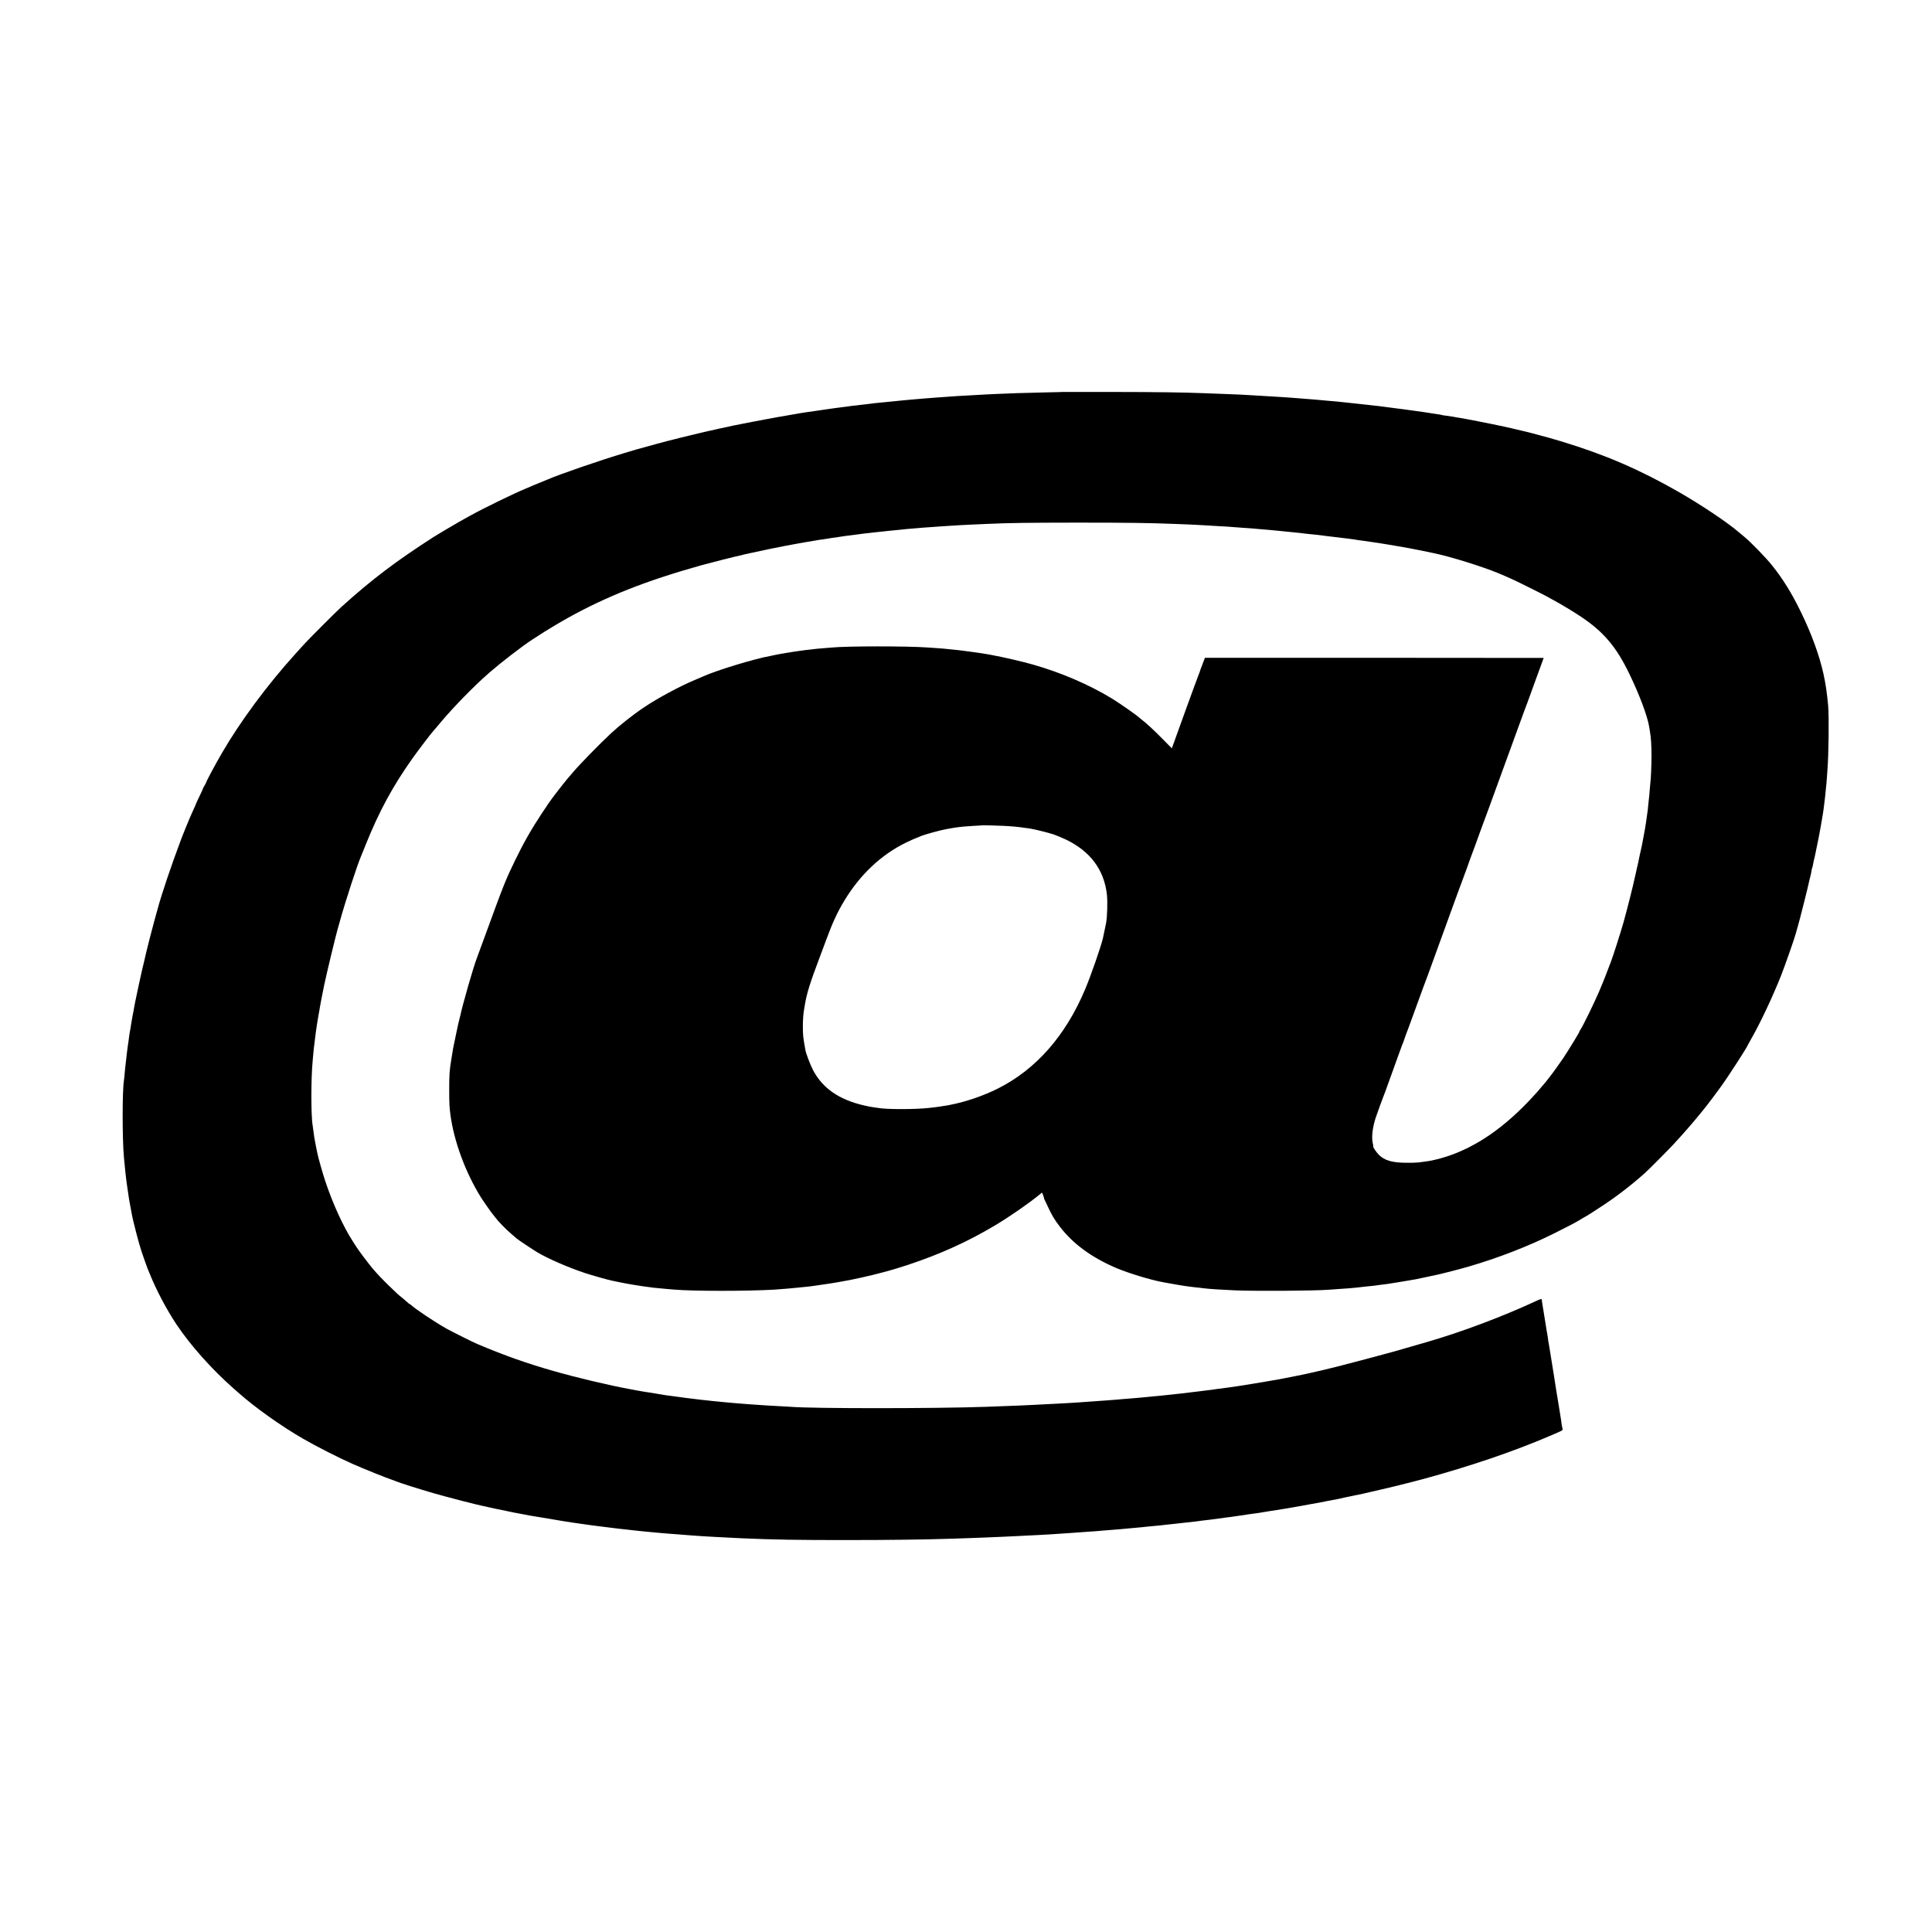 <?xml version="1.0" standalone="no"?>
<!DOCTYPE svg PUBLIC "-//W3C//DTD SVG 20010904//EN"
 "http://www.w3.org/TR/2001/REC-SVG-20010904/DTD/svg10.dtd">
<svg version="1.0" xmlns="http://www.w3.org/2000/svg"
 width="3000pt" height="3000pt" viewBox="0 0 3000 3000"
 preserveAspectRatio="xMidYMid meet">
<g transform="translate(0,3000) scale(0.1,-0.1)"
fill="#000000" stroke="none">
<path d="M16507 23914 c-1 -1 -139 -5 -307 -8 -168 -4 -354 -9 -415 -11 -248
-9 -395 -16 -475 -20 -47 -3 -125 -7 -175 -10 -217 -11 -327 -18 -480 -30 -33
-2 -96 -7 -140 -10 -44 -3 -102 -8 -130 -10 -27 -2 -81 -7 -120 -10 -38 -3
-90 -8 -115 -10 -25 -3 -74 -7 -110 -10 -36 -3 -81 -7 -100 -10 -19 -2 -64 -7
-100 -10 -36 -3 -81 -8 -100 -10 -19 -2 -64 -7 -100 -10 -36 -3 -76 -7 -90
-10 -14 -2 -54 -7 -90 -11 -36 -3 -72 -7 -80 -9 -8 -2 -44 -6 -80 -10 -65 -6
-78 -8 -155 -19 -22 -3 -60 -8 -85 -11 -25 -3 -63 -7 -85 -11 -64 -9 -87 -12
-135 -19 -25 -3 -101 -15 -170 -25 -69 -10 -147 -22 -175 -25 -27 -4 -59 -9
-70 -11 -11 -3 -36 -7 -55 -10 -105 -16 -511 -89 -666 -120 -98 -19 -190 -37
-204 -40 -80 -15 -180 -36 -210 -44 -19 -5 -48 -11 -65 -14 -16 -2 -68 -14
-115 -25 -47 -11 -98 -23 -115 -25 -16 -3 -86 -20 -155 -37 -69 -17 -135 -32
-146 -35 -12 -2 -64 -15 -116 -28 -52 -14 -105 -27 -118 -30 -36 -7 -504 -133
-580 -156 -36 -11 -117 -35 -181 -54 -367 -109 -1034 -339 -1194 -411 -16 -7
-66 -27 -110 -45 -44 -17 -98 -39 -120 -49 -22 -10 -69 -31 -105 -45 -195 -81
-660 -307 -870 -424 -58 -32 -132 -73 -165 -92 -65 -36 -338 -198 -395 -234
-591 -379 -975 -670 -1445 -1096 -77 -70 -503 -496 -575 -576 -30 -33 -89 -98
-131 -145 -433 -477 -859 -1052 -1144 -1544 -100 -172 -245 -443 -245 -457 0
-5 -11 -26 -25 -48 -14 -22 -25 -44 -25 -48 0 -5 -22 -55 -50 -111 -27 -56
-50 -104 -50 -107 0 -3 -12 -31 -26 -62 -15 -31 -35 -77 -46 -102 -11 -25 -25
-58 -33 -75 -25 -57 -106 -257 -129 -318 -162 -432 -305 -855 -370 -1097 -8
-30 -31 -112 -50 -181 -32 -115 -114 -433 -121 -469 -2 -8 -8 -33 -13 -55 -6
-22 -13 -51 -15 -65 -3 -14 -12 -54 -21 -90 -9 -36 -18 -75 -21 -87 -3 -13 -7
-31 -9 -40 -8 -33 -85 -388 -90 -418 -6 -29 -10 -51 -21 -105 -2 -14 -7 -41
-10 -60 -4 -19 -10 -53 -15 -75 -5 -22 -11 -58 -14 -80 -4 -23 -8 -52 -11 -65
-3 -13 -7 -42 -10 -65 -3 -22 -8 -47 -10 -55 -2 -8 -7 -37 -10 -65 -3 -27 -7
-61 -10 -75 -3 -14 -7 -41 -9 -60 -2 -19 -9 -71 -15 -115 -6 -44 -13 -107 -16
-140 -3 -33 -8 -71 -10 -85 -2 -14 -7 -61 -10 -105 -4 -44 -8 -91 -11 -105
-26 -162 -26 -898 0 -1190 10 -106 17 -179 21 -215 3 -22 7 -62 10 -90 3 -27
7 -63 10 -80 3 -16 7 -48 10 -70 6 -41 21 -141 30 -205 5 -31 16 -89 30 -160
3 -14 8 -41 11 -60 15 -93 114 -474 149 -575 8 -22 30 -87 50 -145 20 -58 41
-114 45 -125 5 -11 21 -49 35 -85 103 -255 265 -562 418 -790 218 -325 542
-688 882 -989 28 -24 64 -56 80 -70 257 -228 657 -513 1000 -711 199 -116 570
-304 775 -394 171 -75 517 -215 595 -240 28 -9 59 -21 70 -26 42 -20 370 -124
585 -186 200 -58 695 -186 775 -200 17 -3 55 -11 85 -19 30 -7 80 -18 110 -24
30 -6 66 -13 80 -16 14 -3 57 -12 95 -20 39 -8 81 -17 95 -20 23 -5 199 -38
265 -50 56 -10 500 -84 540 -90 22 -4 81 -13 130 -20 107 -16 133 -20 245 -35
47 -6 99 -13 115 -15 50 -7 187 -24 240 -30 28 -3 64 -8 80 -10 76 -9 125 -15
180 -20 33 -4 74 -8 90 -10 26 -4 81 -9 310 -31 28 -2 73 -7 100 -9 28 -3 82
-7 120 -10 39 -3 98 -7 133 -10 61 -5 132 -10 255 -20 84 -6 204 -14 323 -20
240 -13 286 -15 409 -21 498 -22 884 -29 1650 -28 653 0 1181 7 1560 19 72 2
209 7 305 10 97 3 216 7 265 10 50 2 158 7 240 10 83 3 179 8 215 10 90 5 310
16 400 20 100 5 251 14 325 20 33 2 101 7 150 10 94 6 179 12 280 20 33 3 96
8 140 10 44 3 96 8 115 10 19 2 76 7 125 10 50 3 106 8 125 10 19 2 67 7 105
10 39 3 88 8 110 10 22 2 72 7 110 10 39 4 81 8 95 10 14 2 61 7 105 10 44 4
91 8 105 10 24 4 57 7 180 20 30 3 71 8 90 10 19 2 80 9 135 15 123 13 170 19
215 26 41 6 85 11 160 19 30 4 80 10 110 15 30 5 80 12 110 15 30 4 66 8 80
10 14 2 61 9 105 15 101 14 134 19 165 25 14 2 48 7 75 10 28 3 61 8 75 10 14
3 41 7 60 10 19 2 44 6 55 9 11 2 55 9 98 16 43 6 88 13 100 15 12 2 81 13
152 25 131 22 150 25 195 34 14 3 77 14 140 26 155 27 161 28 273 51 53 10
112 21 130 24 17 4 52 11 77 16 25 6 54 12 65 15 11 2 76 16 145 30 69 14 132
27 140 29 8 2 67 15 130 30 63 15 122 28 130 30 145 32 503 121 680 169 725
197 1412 431 1965 669 226 97 204 83 194 127 -5 21 -11 58 -14 81 -2 24 -6 53
-9 64 -2 11 -9 54 -15 95 -6 41 -16 100 -21 130 -10 52 -64 389 -76 475 -4 22
-8 49 -10 60 -7 39 -36 221 -40 248 -6 38 -12 77 -18 112 -11 59 -18 99 -22
139 -3 23 -7 48 -9 56 -2 8 -18 101 -34 205 -35 222 -42 265 -46 285 -2 8 -4
23 -4 33 -1 23 -10 22 -93 -17 -520 -241 -1151 -478 -1678 -631 -318 -92 -508
-147 -520 -150 -8 -2 -91 -24 -185 -50 -93 -26 -186 -51 -205 -55 -19 -5 -118
-31 -220 -58 -372 -100 -682 -173 -985 -232 -60 -12 -117 -23 -125 -24 -8 -2
-31 -6 -50 -10 -19 -3 -46 -8 -60 -11 -14 -3 -38 -7 -55 -9 -16 -2 -82 -13
-145 -25 -63 -11 -131 -22 -150 -25 -99 -16 -228 -36 -250 -40 -14 -3 -47 -7
-75 -11 -55 -7 -106 -14 -145 -20 -14 -3 -50 -7 -80 -10 -30 -4 -62 -8 -70
-10 -8 -2 -42 -7 -75 -10 -33 -3 -69 -8 -80 -10 -11 -2 -47 -7 -80 -10 -33 -3
-71 -8 -85 -10 -28 -4 -91 -12 -160 -20 -25 -2 -63 -7 -85 -9 -22 -3 -67 -7
-100 -11 -33 -3 -76 -8 -95 -10 -46 -5 -130 -14 -205 -20 -33 -3 -78 -8 -100
-10 -22 -2 -71 -6 -110 -10 -38 -3 -90 -8 -115 -10 -25 -3 -81 -7 -125 -10
-44 -3 -96 -8 -115 -10 -19 -2 -78 -7 -130 -10 -52 -3 -115 -8 -140 -10 -25
-2 -88 -7 -140 -10 -52 -4 -115 -8 -140 -10 -25 -2 -101 -7 -170 -11 -69 -4
-143 -8 -165 -9 -22 -2 -101 -6 -175 -9 -74 -3 -171 -8 -215 -11 -88 -6 -275
-13 -740 -30 -783 -28 -2706 -28 -3025 0 -25 2 -103 7 -175 10 -71 3 -152 8
-180 10 -27 2 -95 7 -150 10 -55 3 -120 8 -145 10 -25 2 -81 7 -125 10 -44 3
-100 8 -125 10 -25 3 -74 7 -110 10 -66 6 -123 11 -195 19 -22 3 -67 8 -100
11 -33 3 -76 8 -95 10 -49 6 -117 15 -170 21 -25 2 -90 11 -145 19 -55 8 -122
17 -150 20 -27 3 -61 8 -75 10 -14 3 -38 7 -55 9 -91 15 -162 26 -180 30 -11
2 -42 7 -68 10 -27 4 -57 9 -67 11 -9 2 -33 6 -51 9 -19 3 -45 8 -59 11 -14 3
-50 9 -80 15 -314 57 -836 181 -1181 280 -421 120 -765 242 -1189 421 -64 27
-400 195 -477 238 -178 100 -488 307 -551 368 -7 7 -16 13 -20 13 -4 0 -23 15
-42 33 -19 18 -57 50 -84 72 -58 46 -61 49 -192 176 -116 113 -178 178 -260
274 -63 75 -212 272 -257 343 -15 23 -38 59 -51 80 -145 223 -311 586 -425
930 -44 132 -109 364 -125 442 -2 14 -14 70 -25 125 -19 97 -24 126 -37 230
-3 28 -8 58 -9 67 -27 140 -27 740 0 1008 2 19 6 70 10 113 4 44 8 87 10 97 2
11 6 43 9 72 6 49 9 77 21 168 11 77 24 165 31 200 2 14 7 39 9 55 3 17 8 42
11 57 3 15 7 40 9 56 4 30 40 218 60 312 3 14 7 34 9 45 32 156 170 729 205
855 10 36 29 101 41 145 87 313 270 873 330 1010 5 11 38 92 73 180 207 513
417 900 723 1331 81 115 306 410 323 424 4 3 30 34 60 70 187 227 444 499 693
731 153 143 389 334 648 524 154 113 468 309 692 433 605 335 1208 573 2058
812 137 38 555 144 610 154 14 2 32 7 40 10 8 3 26 7 40 10 14 2 68 14 120 26
119 27 420 89 513 106 81 14 184 34 202 37 17 4 60 11 130 23 11 1 49 8 85 14
105 18 111 19 159 25 25 4 69 10 96 15 28 5 70 12 95 14 25 3 54 7 65 10 31 6
121 18 230 31 58 7 108 14 150 20 17 2 57 7 90 10 33 4 76 8 95 11 19 2 60 6
90 9 30 3 70 8 89 10 18 3 63 7 100 10 36 3 82 7 101 10 19 3 62 7 95 10 33 3
87 7 120 10 123 11 162 14 255 20 52 3 115 8 140 10 25 2 92 7 150 10 58 3
130 7 160 10 30 2 120 7 200 10 80 4 181 8 225 10 352 16 624 19 1405 20 771
0 1141 -5 1505 -20 44 -2 148 -6 230 -9 83 -4 179 -8 215 -11 36 -2 110 -7
165 -10 220 -12 262 -15 315 -20 30 -3 98 -7 150 -11 52 -3 111 -7 130 -9 19
-2 69 -6 110 -10 125 -10 206 -17 333 -30 26 -3 70 -7 97 -10 28 -3 73 -7 100
-10 123 -12 157 -16 180 -20 14 -2 57 -7 95 -10 39 -3 84 -8 100 -10 17 -3 53
-7 80 -10 28 -3 61 -7 75 -10 14 -2 52 -7 85 -10 33 -3 75 -8 93 -11 17 -2 47
-6 65 -8 17 -3 59 -8 92 -11 33 -4 67 -8 75 -10 8 -2 37 -7 65 -11 27 -3 59
-8 70 -9 274 -39 262 -38 395 -60 52 -9 106 -18 120 -20 139 -23 300 -53 435
-81 66 -15 138 -30 161 -34 253 -52 739 -203 999 -310 66 -27 128 -54 240
-105 79 -36 517 -255 530 -265 6 -4 46 -27 90 -50 115 -62 314 -182 430 -260
349 -235 544 -466 745 -883 157 -325 277 -646 306 -812 2 -16 9 -55 14 -85 17
-98 24 -212 24 -380 0 -152 -10 -375 -19 -431 -2 -13 -6 -64 -10 -112 -3 -48
-8 -97 -10 -108 -2 -10 -6 -52 -10 -92 -3 -40 -7 -81 -9 -93 -2 -11 -7 -47
-11 -79 -4 -33 -9 -69 -11 -80 -2 -11 -7 -40 -10 -65 -3 -25 -14 -90 -25 -145
-11 -55 -22 -116 -25 -135 -3 -19 -9 -51 -14 -70 -8 -33 -46 -205 -56 -260 -3
-14 -9 -41 -14 -60 -5 -19 -11 -47 -14 -63 -3 -15 -7 -35 -10 -45 -3 -9 -7
-28 -10 -42 -17 -91 -120 -501 -176 -700 -44 -157 -171 -552 -200 -625 -7 -16
-16 -39 -20 -50 -65 -174 -94 -247 -157 -395 -76 -178 -258 -552 -295 -602
-10 -15 -17 -28 -14 -28 7 0 -169 -288 -251 -411 -59 -87 -168 -239 -216 -299
-7 -9 -30 -38 -51 -65 -22 -28 -44 -54 -50 -60 -6 -5 -22 -23 -35 -40 -31 -42
-202 -226 -281 -303 -439 -434 -889 -702 -1360 -811 -47 -11 -110 -23 -140
-26 -30 -4 -82 -10 -115 -15 -33 -4 -125 -7 -205 -5 -211 3 -324 38 -411 125
-39 39 -99 130 -86 130 3 0 -1 24 -8 53 -20 89 -2 241 44 384 24 73 118 331
130 358 5 11 33 85 61 165 29 80 67 186 85 235 18 50 54 149 79 220 26 72 50
137 53 145 4 8 7 17 7 20 1 3 4 10 7 15 4 6 14 35 24 65 10 30 23 69 30 85 8
17 70 188 140 380 120 330 149 411 195 530 22 58 257 705 307 845 19 52 40
111 47 130 7 19 59 161 115 315 56 154 106 289 111 300 8 19 32 85 79 220 12
33 25 69 30 80 5 11 32 85 61 165 28 80 58 161 65 180 14 33 231 627 315 860
77 214 202 556 215 590 8 19 44 118 80 220 37 102 71 194 75 205 5 11 27 70
49 130 22 61 87 240 145 399 59 158 106 289 106 290 0 1 -1184 2 -2630 2
l-2630 0 -40 -104 c-22 -56 -40 -107 -40 -111 0 -4 -6 -21 -14 -37 -7 -16
-105 -282 -217 -591 l-203 -563 -141 143 c-132 135 -271 263 -319 296 -11 9
-28 22 -36 30 -42 41 -313 231 -440 308 -352 214 -785 400 -1221 524 -166 47
-463 116 -614 143 -16 3 -41 8 -55 11 -13 2 -40 7 -60 10 -20 3 -47 7 -60 10
-14 3 -63 10 -110 16 -47 6 -94 13 -105 14 -11 2 -45 6 -75 10 -30 3 -66 8
-80 10 -14 2 -58 7 -97 10 -40 3 -80 8 -90 9 -10 2 -67 7 -128 11 -60 4 -132
8 -160 11 -306 23 -1266 23 -1495 -1 -19 -2 -74 -6 -122 -10 -49 -3 -96 -8
-105 -9 -10 -2 -52 -7 -93 -11 -41 -4 -82 -9 -91 -10 -9 -2 -40 -6 -70 -10
-65 -8 -78 -10 -199 -30 -52 -9 -108 -18 -125 -21 -16 -3 -50 -10 -75 -15 -25
-6 -56 -13 -70 -15 -232 -40 -820 -218 -1035 -314 -22 -10 -85 -36 -140 -60
-235 -99 -572 -280 -783 -422 -171 -114 -378 -278 -517 -407 -180 -168 -483
-478 -590 -605 -28 -32 -55 -63 -60 -70 -24 -25 -175 -215 -216 -271 -24 -33
-46 -62 -49 -65 -8 -8 -80 -113 -157 -230 -156 -234 -286 -463 -413 -725 -154
-318 -171 -361 -492 -1240 -44 -121 -90 -247 -103 -280 -56 -144 -224 -731
-260 -905 -2 -8 -8 -35 -15 -60 -7 -25 -13 -52 -15 -60 -2 -8 -17 -80 -34
-160 -45 -210 -49 -232 -75 -400 -27 -167 -31 -230 -31 -465 0 -201 3 -268 19
-385 54 -408 232 -892 469 -1275 35 -57 166 -244 182 -261 5 -6 21 -26 35 -45
54 -73 168 -191 260 -269 35 -30 73 -63 85 -73 23 -21 244 -168 324 -216 158
-94 480 -234 727 -316 111 -37 362 -108 423 -120 9 -2 52 -11 96 -20 44 -9 91
-19 105 -21 14 -3 61 -11 105 -19 96 -17 267 -42 350 -51 96 -10 106 -11 190
-18 44 -4 103 -9 130 -11 293 -25 1126 -25 1550 0 92 5 318 25 455 40 14 1 53
6 87 9 34 4 72 9 84 11 13 3 39 7 59 9 92 13 248 36 270 41 14 3 54 10 90 16
146 23 463 94 630 140 41 12 82 23 90 24 35 8 204 60 310 95 498 165 935 363
1360 618 220 132 514 335 678 470 l42 34 15 -35 c8 -20 15 -41 15 -47 0 -6 4
-18 9 -28 6 -9 30 -61 55 -115 58 -126 103 -201 185 -307 204 -266 495 -478
875 -640 186 -79 541 -187 726 -220 220 -40 286 -51 355 -61 119 -16 135 -17
200 -24 33 -3 71 -8 85 -10 66 -9 229 -20 465 -31 327 -14 1263 -8 1480 10 22
2 90 7 150 11 61 4 126 8 145 10 19 2 69 6 110 10 41 4 82 8 90 10 8 1 49 6
90 10 41 3 86 8 100 10 14 2 63 9 110 15 47 5 96 12 110 14 24 4 49 8 138 22
20 3 89 14 152 25 63 11 129 22 145 25 17 3 102 21 190 40 88 19 171 37 185
40 52 11 340 86 455 120 452 132 921 314 1325 516 193 96 345 176 387 203 20
13 62 38 118 69 24 14 75 46 210 135 235 153 465 329 680 520 60 53 369 364
455 457 150 162 297 331 409 469 40 50 80 99 89 110 32 39 169 221 234 312
123 170 418 628 418 647 0 2 23 43 51 92 137 237 338 664 466 988 62 158 213
588 228 652 3 11 18 66 35 124 30 102 164 637 174 693 3 16 9 43 15 60 9 31
25 112 21 112 -1 0 3 12 9 26 5 15 13 46 16 70 4 24 8 46 10 50 4 5 35 152 50
230 3 13 7 35 10 49 7 33 14 68 21 105 3 17 14 75 24 130 10 55 21 118 24 140
4 22 8 51 11 65 6 33 12 82 21 155 3 33 8 69 10 80 2 11 6 49 9 85 3 36 8 81
10 100 3 19 7 69 10 110 3 41 7 102 10 135 21 269 27 850 12 1020 -18 198 -40
343 -72 489 -63 286 -182 614 -345 951 -144 298 -282 522 -457 740 -93 116
-330 360 -423 436 -30 24 -70 58 -90 75 -169 147 -590 429 -940 629 -607 347
-1135 574 -1811 780 -162 49 -237 70 -504 140 -50 13 -241 58 -295 70 -8 2
-49 11 -90 20 -222 48 -621 126 -715 140 -11 1 -47 7 -80 14 -33 6 -85 13
-115 17 -30 3 -58 8 -62 10 -4 3 -26 7 -50 10 -24 3 -65 9 -93 14 -45 8 -225
34 -314 46 -19 2 -46 6 -60 8 -14 3 -53 8 -86 12 -33 3 -69 8 -80 10 -11 2
-42 6 -70 9 -27 4 -61 8 -75 10 -61 9 -109 15 -155 20 -27 2 -88 9 -135 15
-47 5 -107 12 -135 15 -27 3 -69 7 -92 10 -65 8 -122 14 -188 20 -33 3 -76 8
-95 10 -19 2 -71 7 -115 10 -44 3 -93 8 -110 10 -16 2 -66 7 -110 10 -44 4
-100 8 -125 10 -77 7 -192 16 -255 20 -33 2 -98 7 -144 10 -46 3 -121 8 -165
10 -45 3 -119 7 -166 10 -233 15 -373 22 -615 30 -77 3 -196 7 -265 10 -338
13 -711 18 -1413 19 -422 1 -769 1 -770 0z m-922 -6738 c151 -8 202 -13 330
-31 17 -2 50 -7 75 -10 67 -10 279 -62 367 -91 43 -14 129 -50 191 -79 381
-182 596 -469 640 -855 12 -113 6 -341 -13 -445 -6 -32 -43 -210 -49 -235 -35
-143 -185 -575 -277 -794 -304 -721 -763 -1243 -1356 -1540 -226 -113 -493
-204 -738 -252 -22 -4 -42 -8 -45 -9 -3 -1 -30 -5 -60 -9 -30 -5 -62 -10 -71
-11 -16 -3 -76 -11 -154 -19 -215 -24 -668 -24 -788 0 -12 2 -44 7 -72 10 -27
3 -95 16 -150 29 -387 90 -641 266 -790 548 -42 79 -108 253 -119 313 -36 199
-39 227 -39 364 0 105 6 194 18 260 2 14 9 54 15 90 30 174 80 333 230 730 15
41 60 162 100 268 98 267 177 436 285 613 243 401 571 708 951 894 60 29 130
61 155 70 24 10 58 23 74 30 59 26 298 92 403 111 99 18 153 27 192 31 25 2
59 6 75 8 17 2 86 7 155 11 69 3 126 7 127 8 3 3 235 -3 338 -8z"/>
</g>
</svg>
